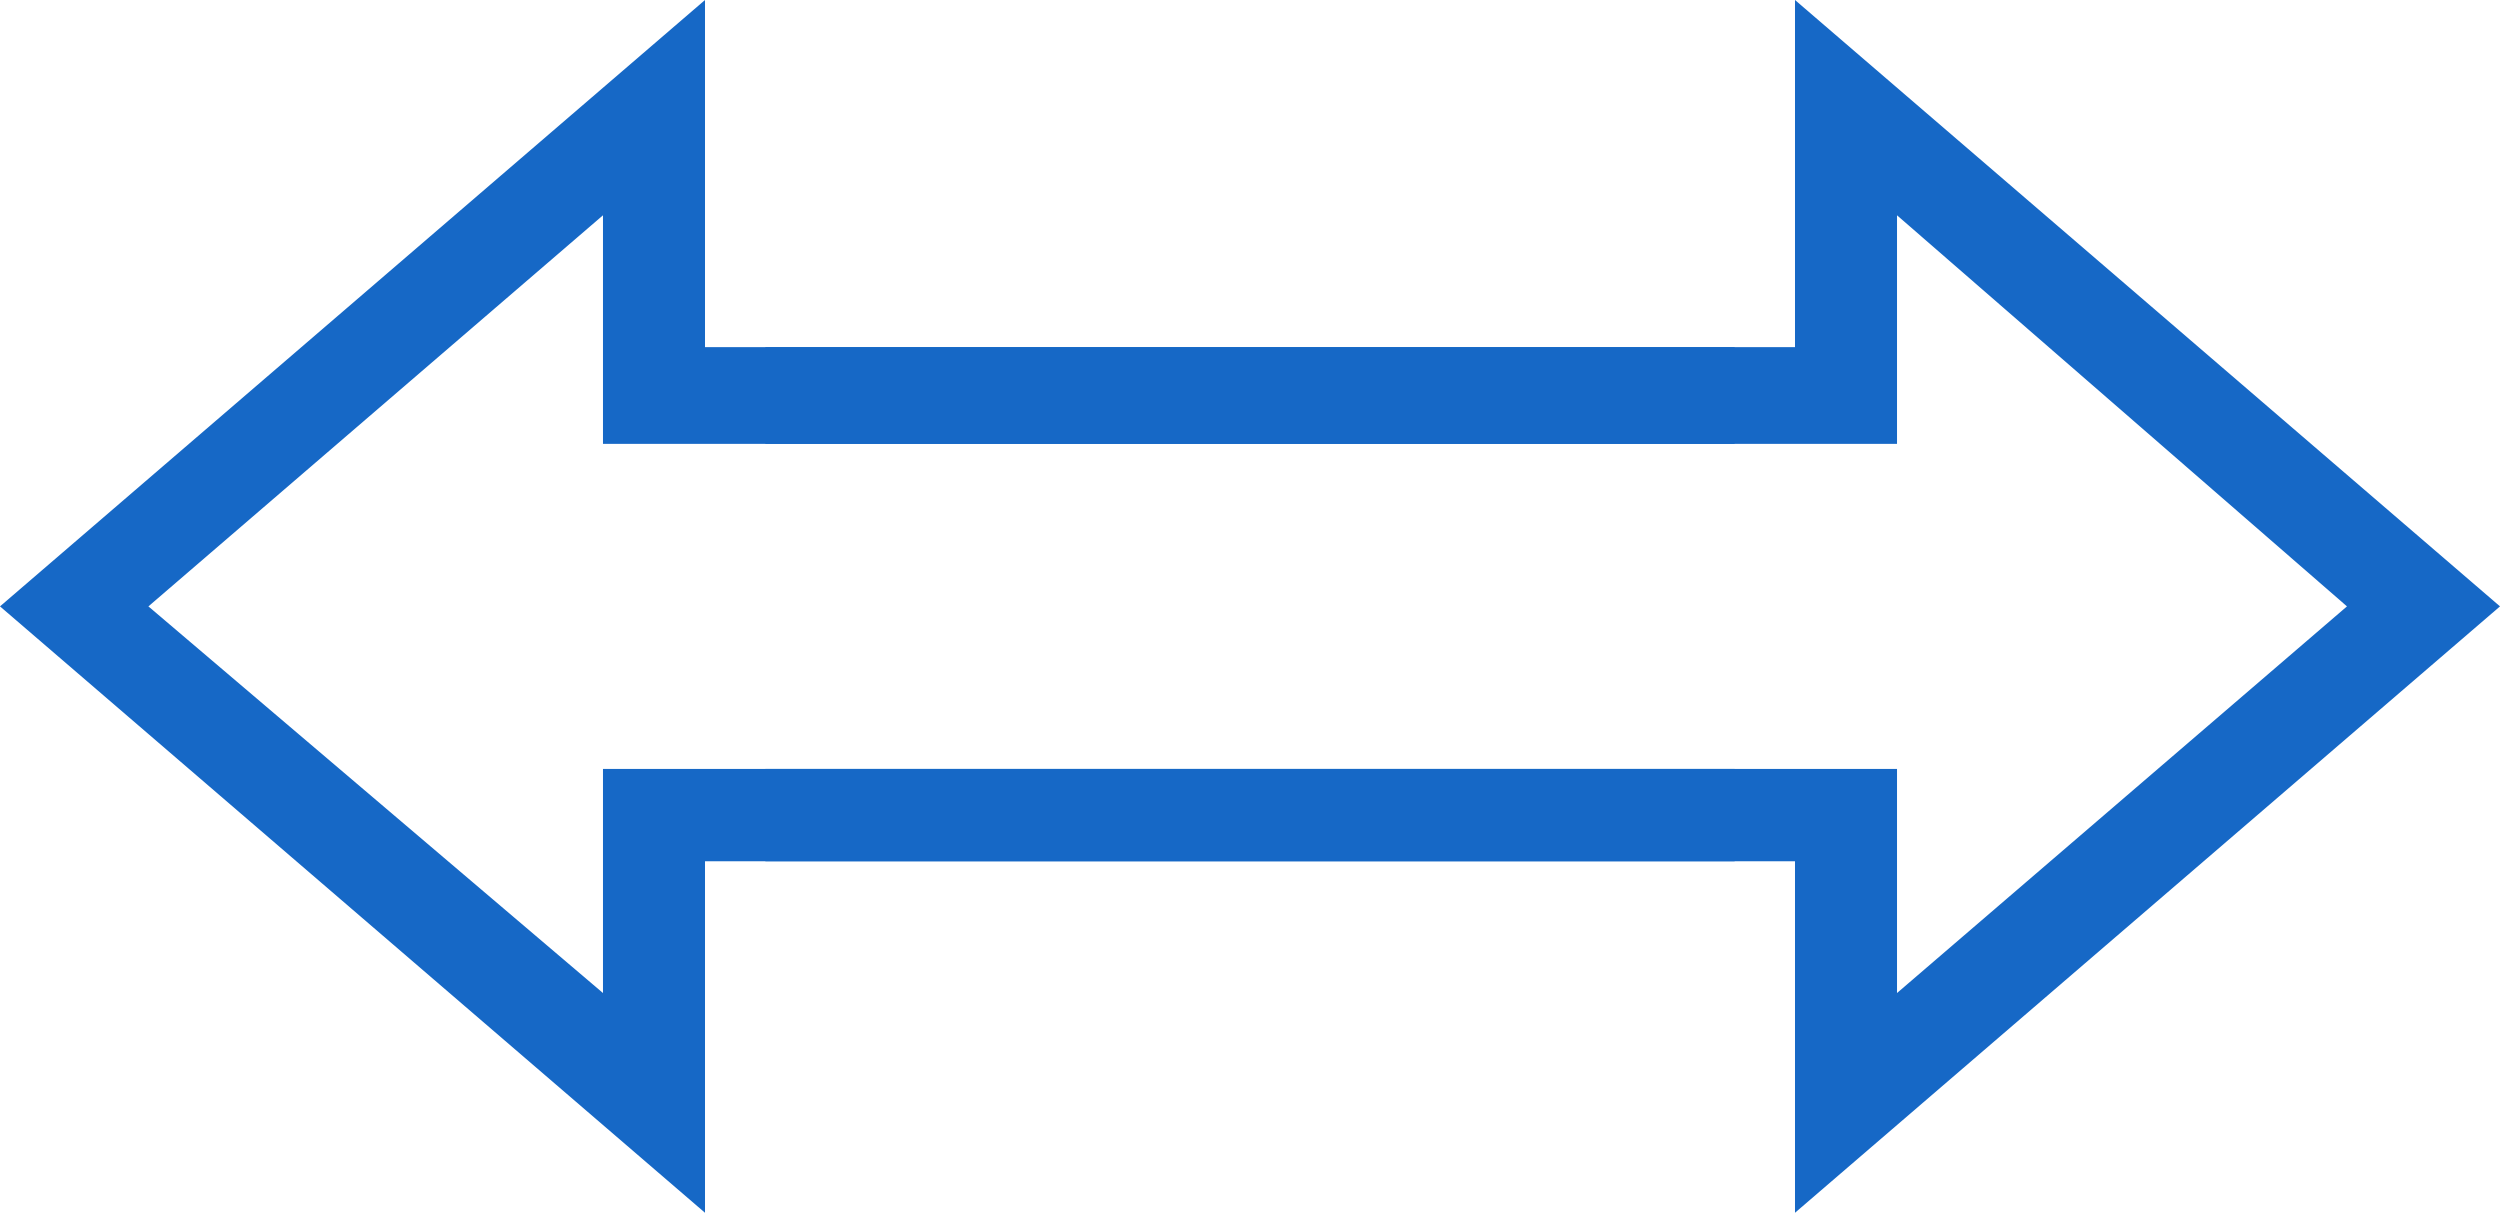 <svg viewBox="0 0 286.7 139.08" xmlns="http://www.w3.org/2000/svg"><g fill="#1668c6"><path d="m87.77 39.81h118.08v-39.81l80.85 69.54-80.85 69.54v-40.31h-118.08v-10.59h129.78v25.7l51.6-44.34-51.6-44.85v26.21h-129.78z"/><path d="m198.93 98.77h-118.08v40.31l-80.85-69.54 80.85-69.54v39.81h118.08v11.09h-129.78v-26.21l-52.13 44.85 52.13 44.34v-25.7h129.78z"/></g></svg>